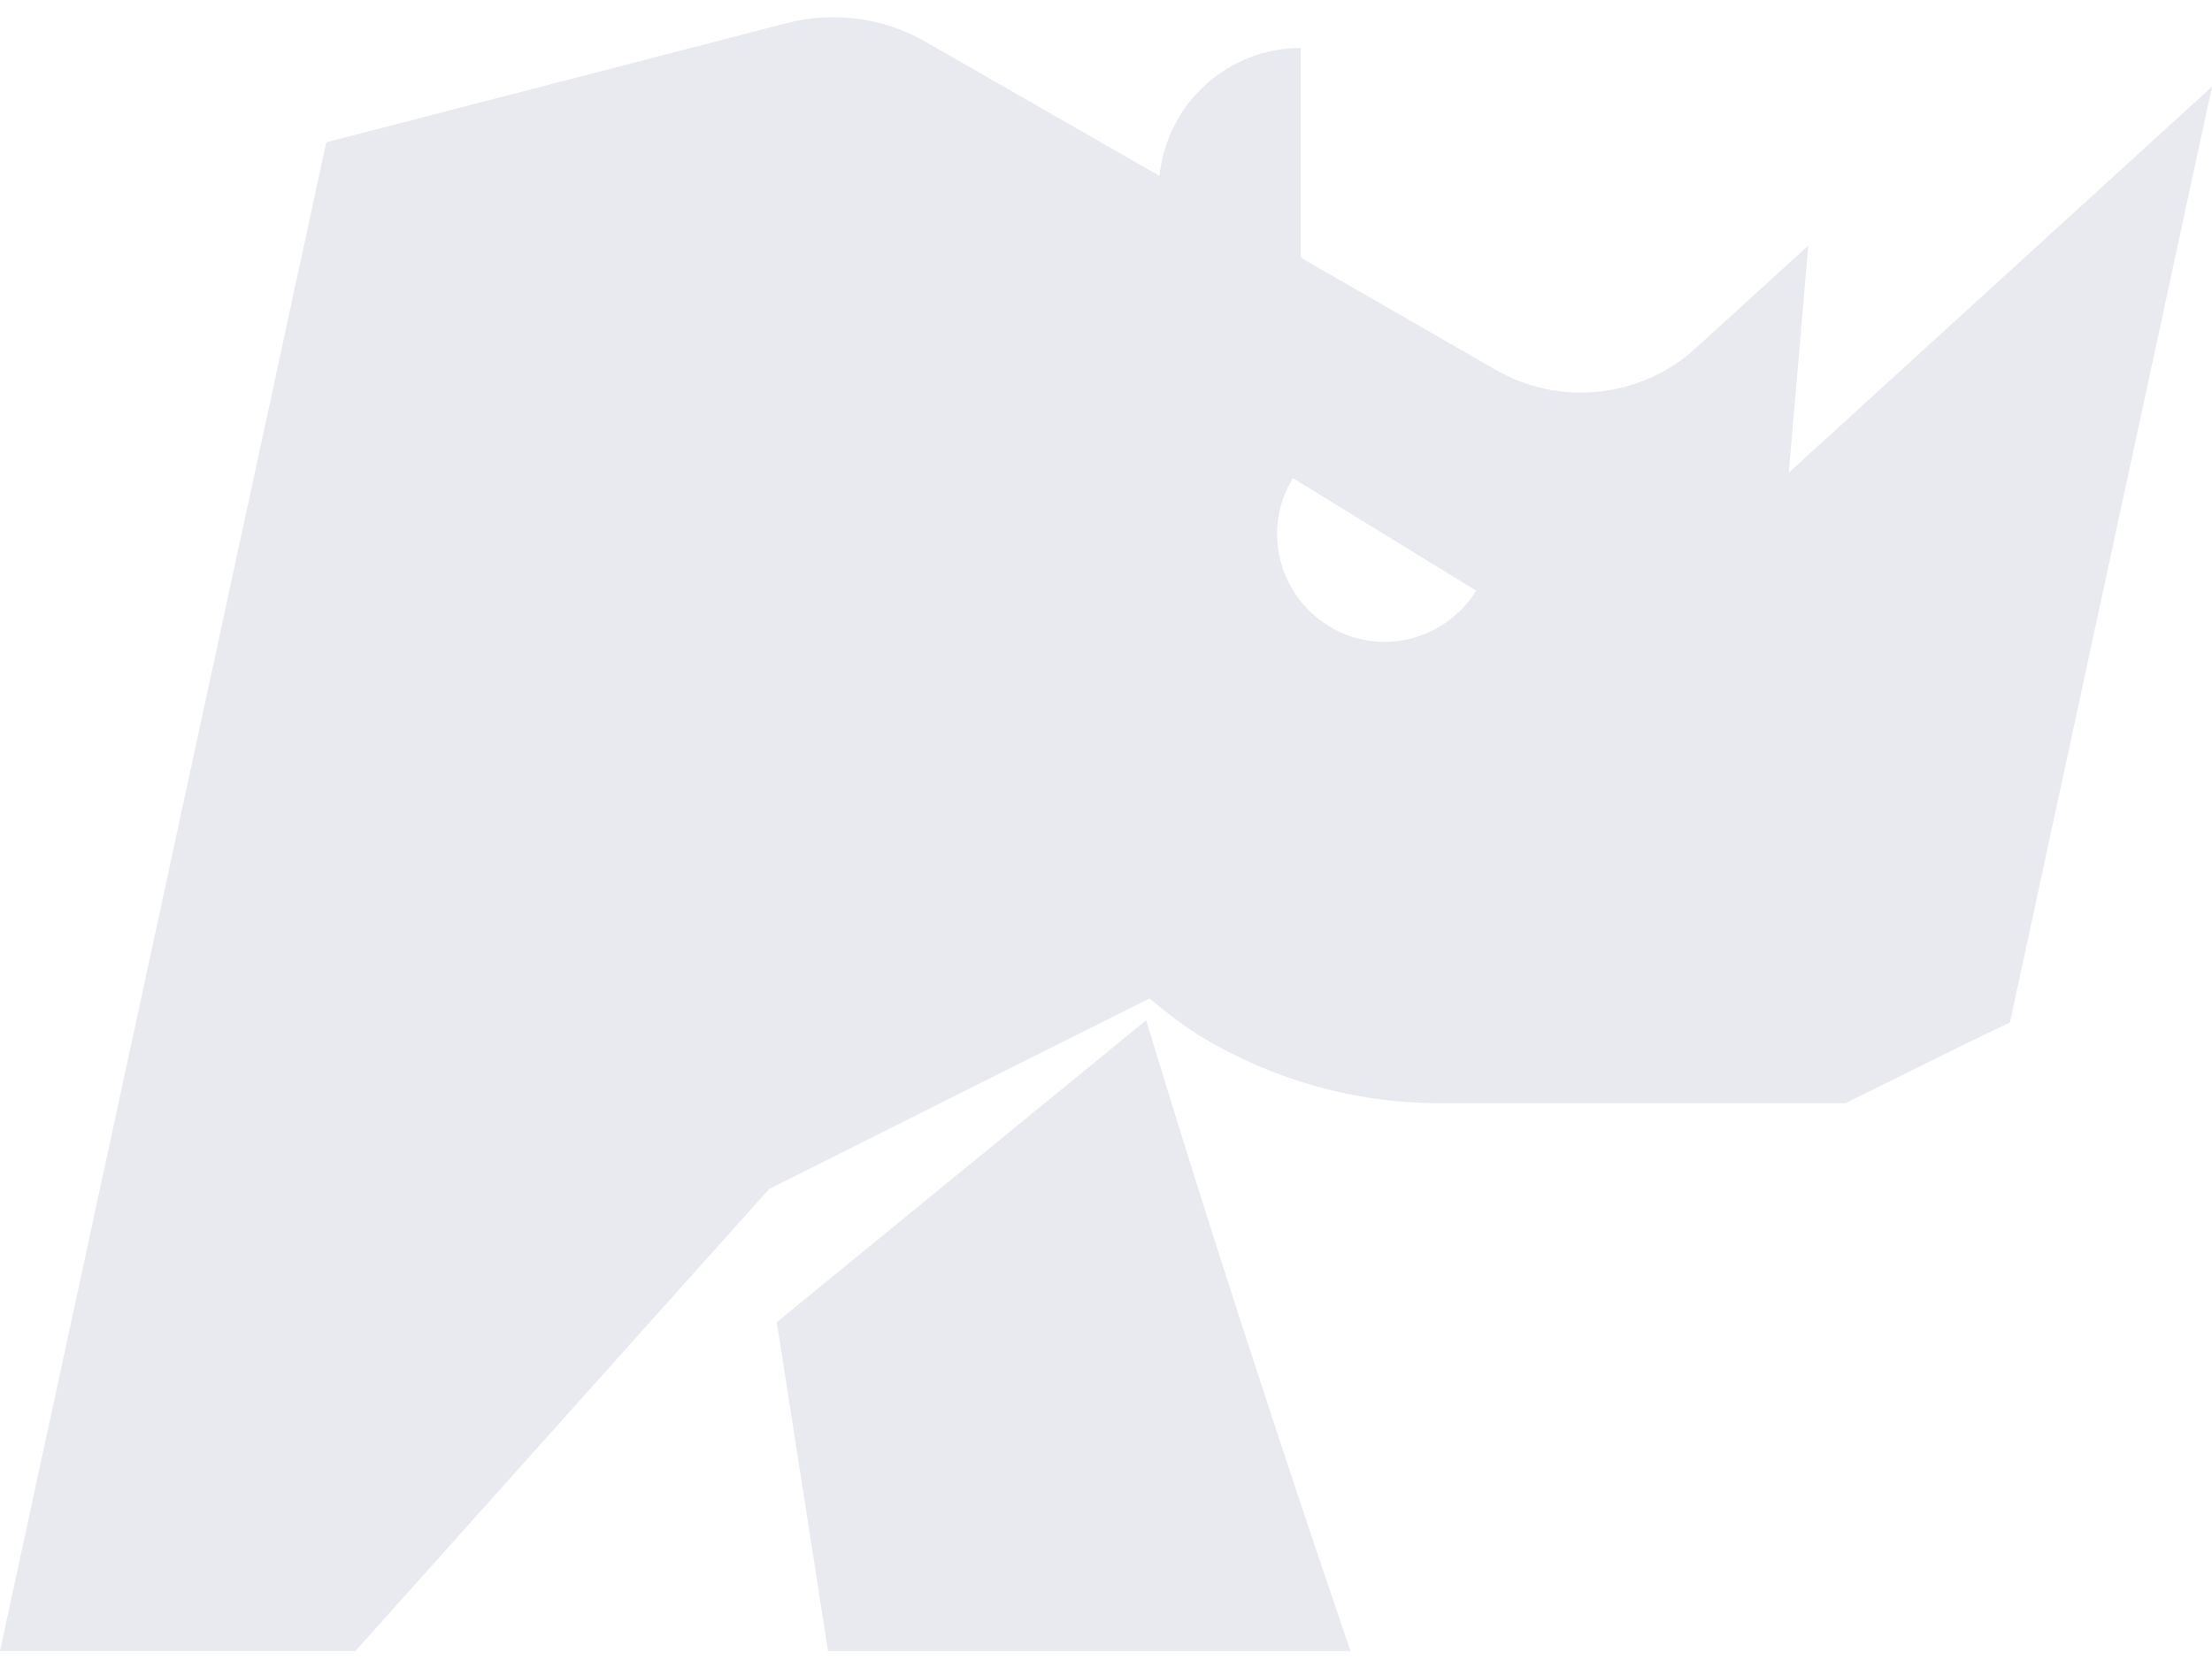 <?xml version="1.0" encoding="utf-8"?>
<!-- Generator: Adobe Illustrator 27.9.0, SVG Export Plug-In . SVG Version: 6.00 Build 0)  -->
<svg version="1.1" id="Capa_1" xmlns="http://www.w3.org/2000/svg" xmlns:xlink="http://www.w3.org/1999/xlink" x="0px" y="0px"
	 viewBox="0 0 600 452.5" style="enable-background:new 0 0 600 452.5;" xml:space="preserve">
<style type="text/css">
	.st0{fill:#E9EAEF;}
</style>
<g>
	<path class="st0" d="M210.7,358.6l13.9,89.2h141.7c-6.4-18.9-32.1-94-55.4-171.1L210.7,358.6z"/>
	<path class="st0" d="M485.2,128.3l5.3-61.7l-30.4,27.7c-7.2,6.7-16.5,10.8-26.2,11.9c-9.8,1.1-19.7-1-28.2-5.9l-51.8-29.8l-1.1-0.9
		V13c-9.6,0-18.8,3.6-25.8,10c-7.1,6.4-11.5,15.2-12.5,24.7L251,11.3c-11.5-6.6-25-8.3-37.7-5L88.5,38.6L0,447.8h96.4l112.2-125.3
		l103.2-51.7c4,3.4,8.2,6.6,12.6,9.5c19.8,12.3,42.7,18.9,65.9,18.9h110.3l34.8-17.2l9.8-4.7L600,23.5L485.2,128.2V128.3z
		 M360.3,169.7c-13.7-8.5-18-26.4-9.6-40l49.7,30.5c-8.5,13.7-26.4,18-40,9.6h-0.1V169.7z"/>
</g>
</svg>
